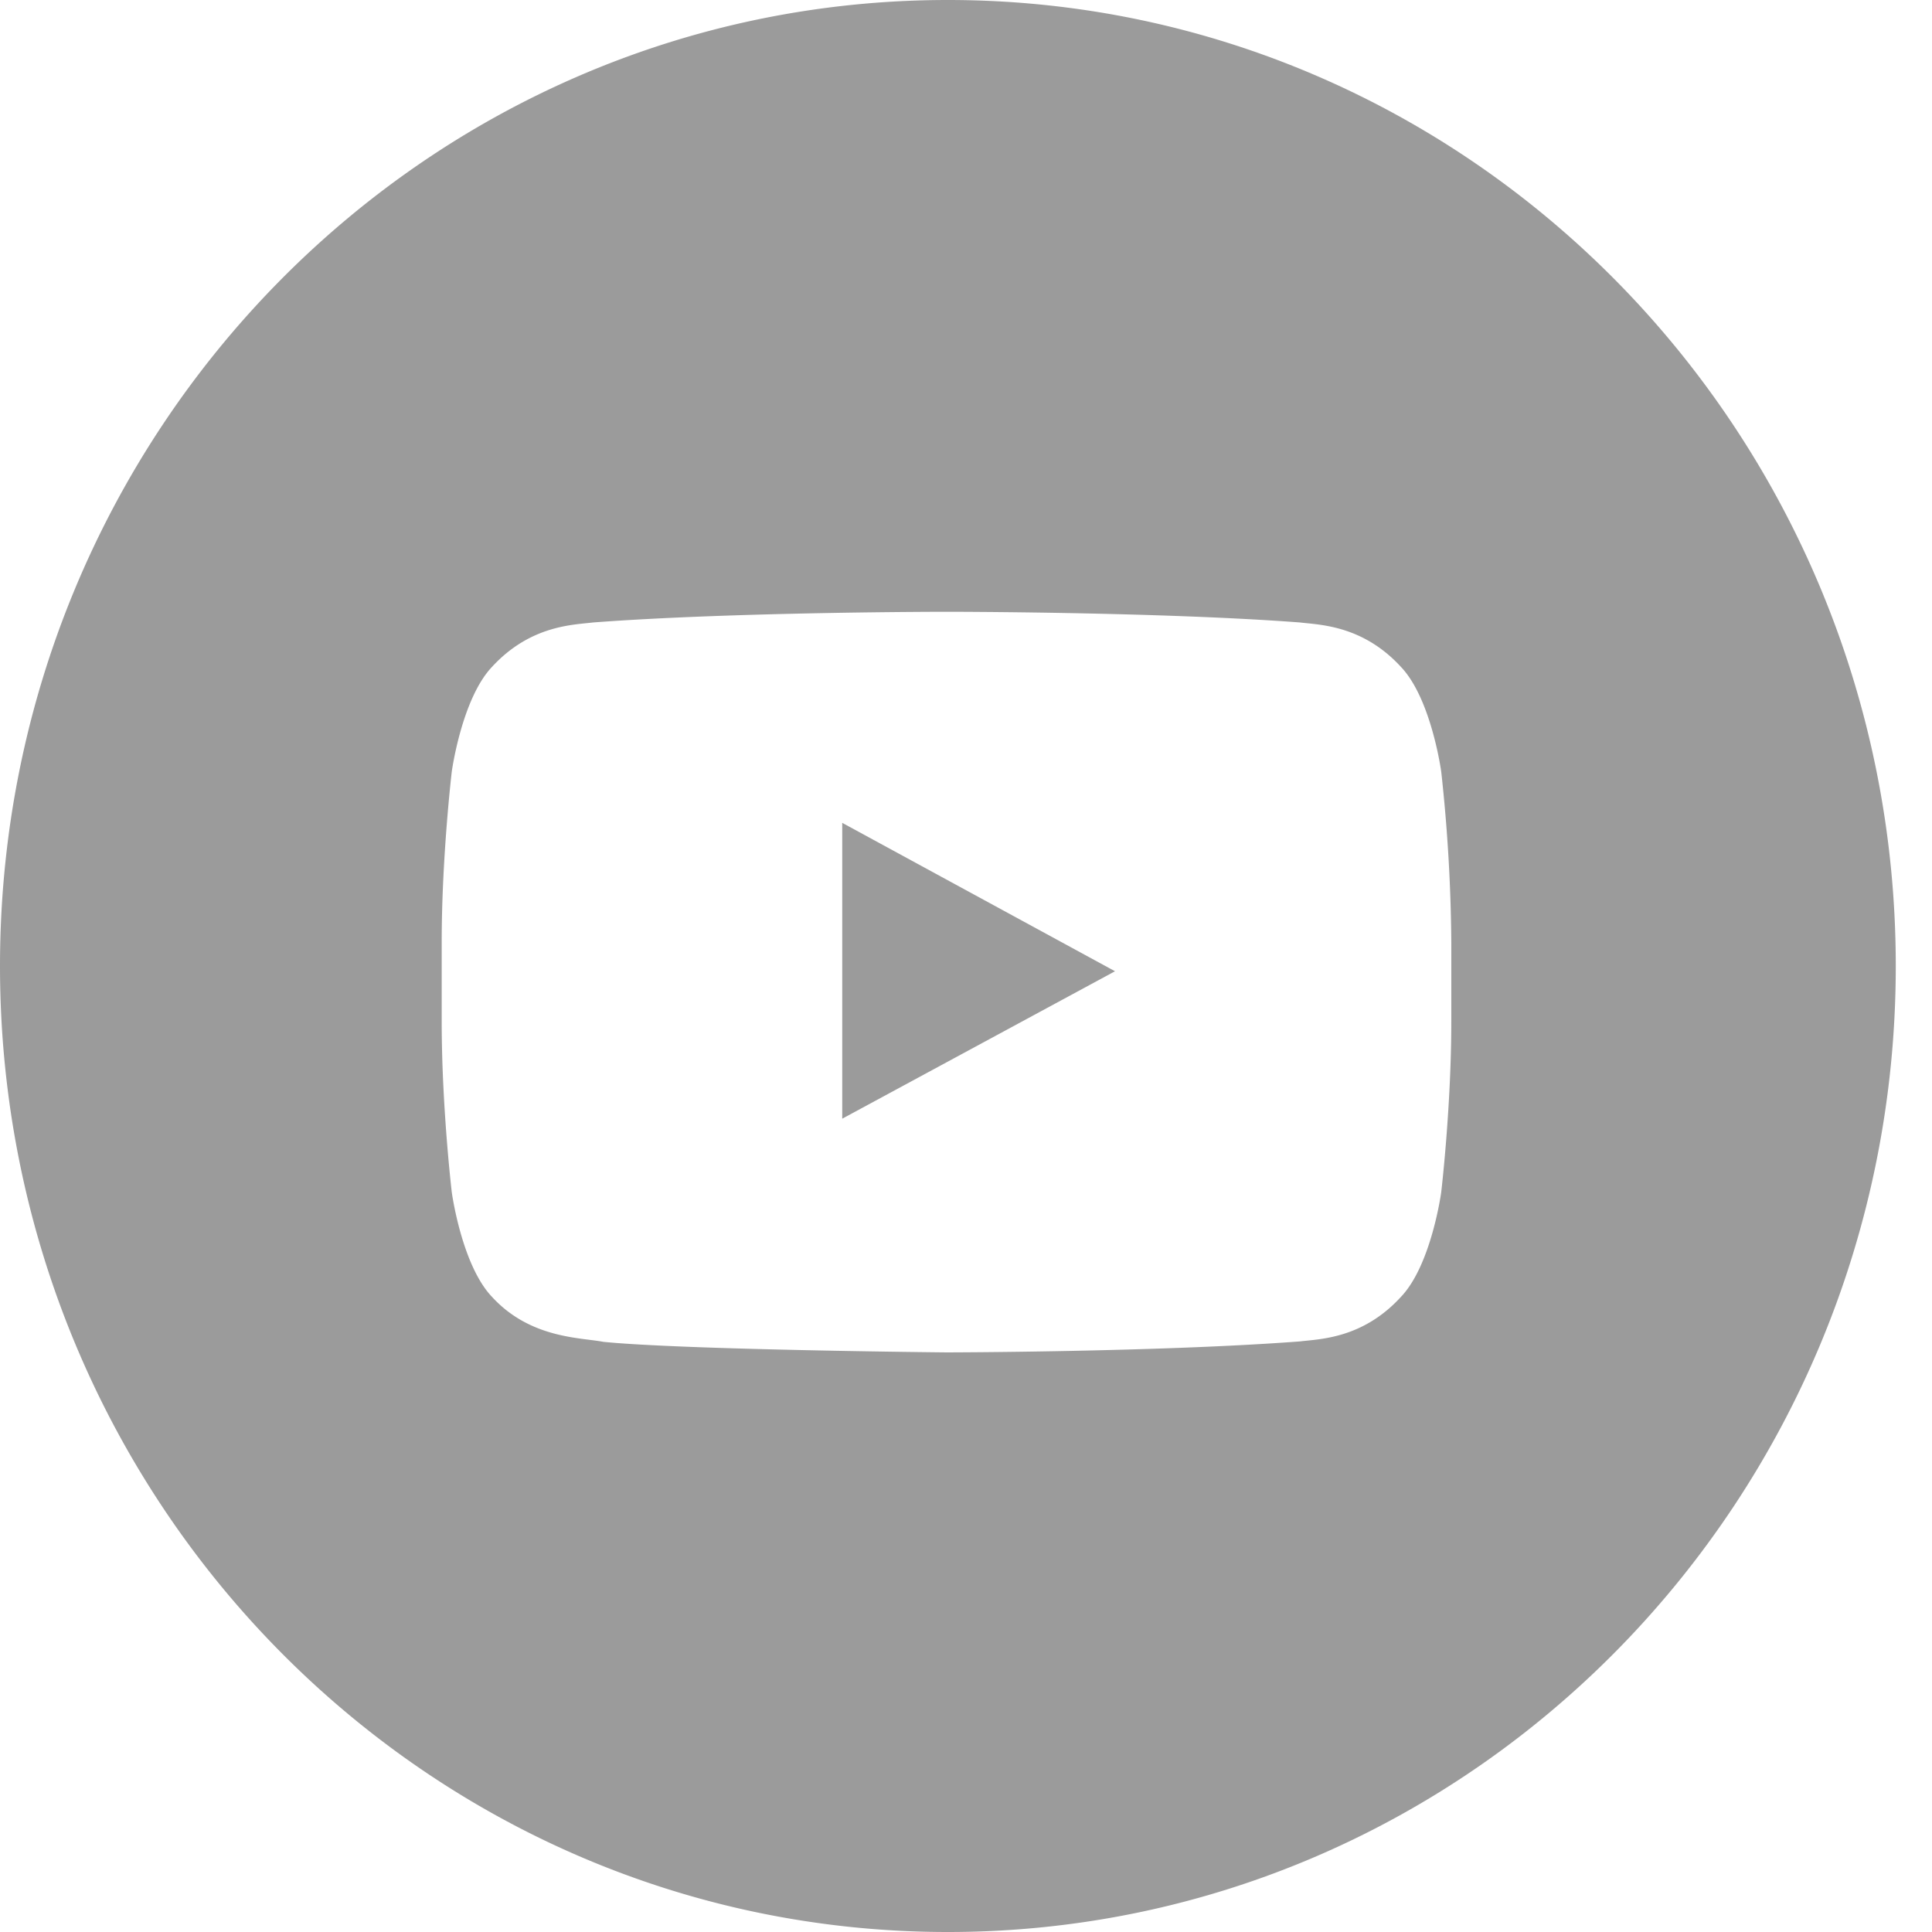 <svg xmlns="http://www.w3.org/2000/svg" width="32" height="32" viewBox="0 0 32 32">
    <g fill="#9B9B9B" fill-rule="evenodd">
        <path d="M0 16C0 7.163 7.03 0 15.7 0c8.67 0 15.7 7.163 15.7 16s-7.03 16-15.7 16C7.03 32 0 24.837 0 16zm23.871-3.22s-.163-1.202-.665-1.732c-.636-.694-1.348-.698-1.675-.738-2.34-.177-5.85-.177-5.85-.177h-.007s-3.51 0-5.85.177c-.328.04-1.04.044-1.677.738-.5.53-.664 1.731-.664 1.731s-.167 1.412-.167 2.823v1.323c0 1.412.167 2.823.167 2.823s.163 1.202.664 1.73c.637.696 1.473.674 1.845.747 1.337.134 5.685.175 5.685.175s3.514-.005 5.854-.182c.327-.04 1.04-.044 1.675-.74.502-.528.665-1.73.665-1.73s.167-1.411.167-2.823v-1.323a27.5 27.5 0 0 0-.167-2.823z"/>
        <path d="M13.95 18.529v-4.9l4.518 2.458z"/>
    </g>
</svg>
